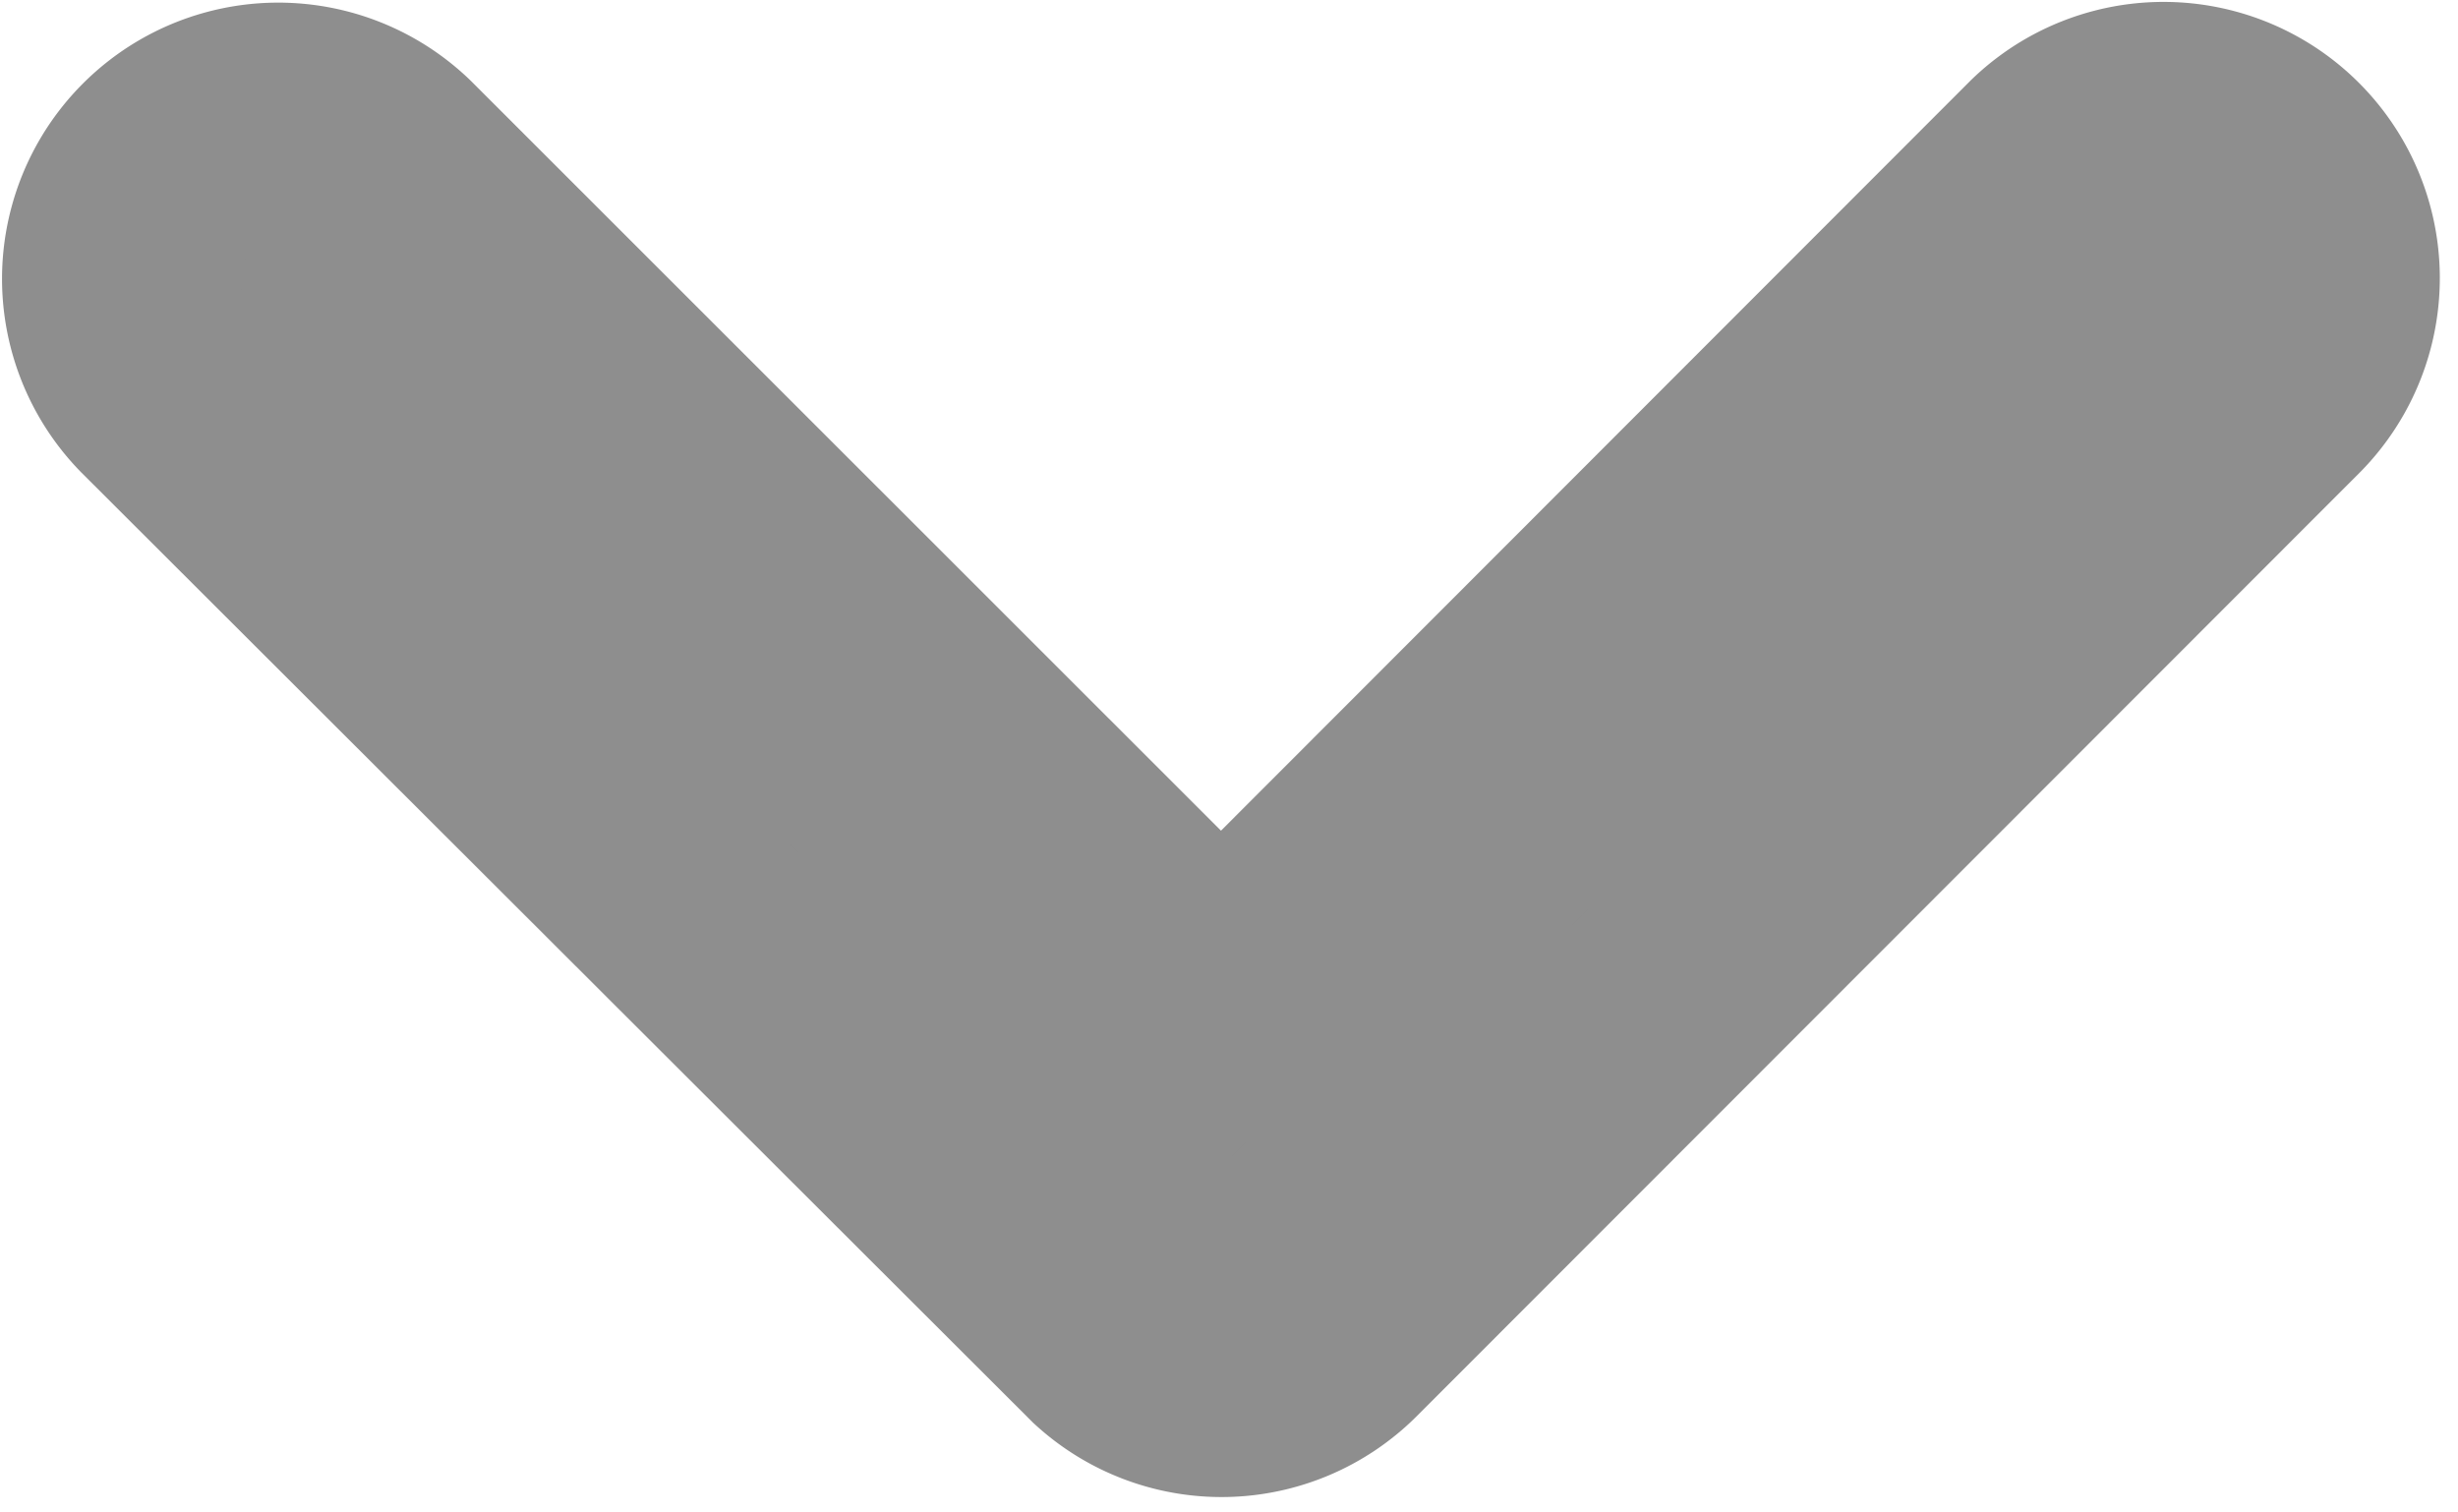 <?xml version="1.0" encoding="utf-8"?>
<svg xmlns="http://www.w3.org/2000/svg" width="10.349" height="6.367" viewBox="0 0 10.349 6.367">
  <path id="Icon_ionic-ios-arrow-back" data-name="Icon ionic-ios-arrow-back" d="M14.956,10.832,11.445,7.324a.663.663,0,0,1,.939-.936l3.978,3.975a.662.662,0,0,1,.019.914l-3.994,4a.663.663,0,0,1-.939-.936Z" transform="translate(15.973 -10.751) rotate(90)" fill="#8e8e8e" stroke="#8e8e8e" stroke-width="1"/>
</svg>

